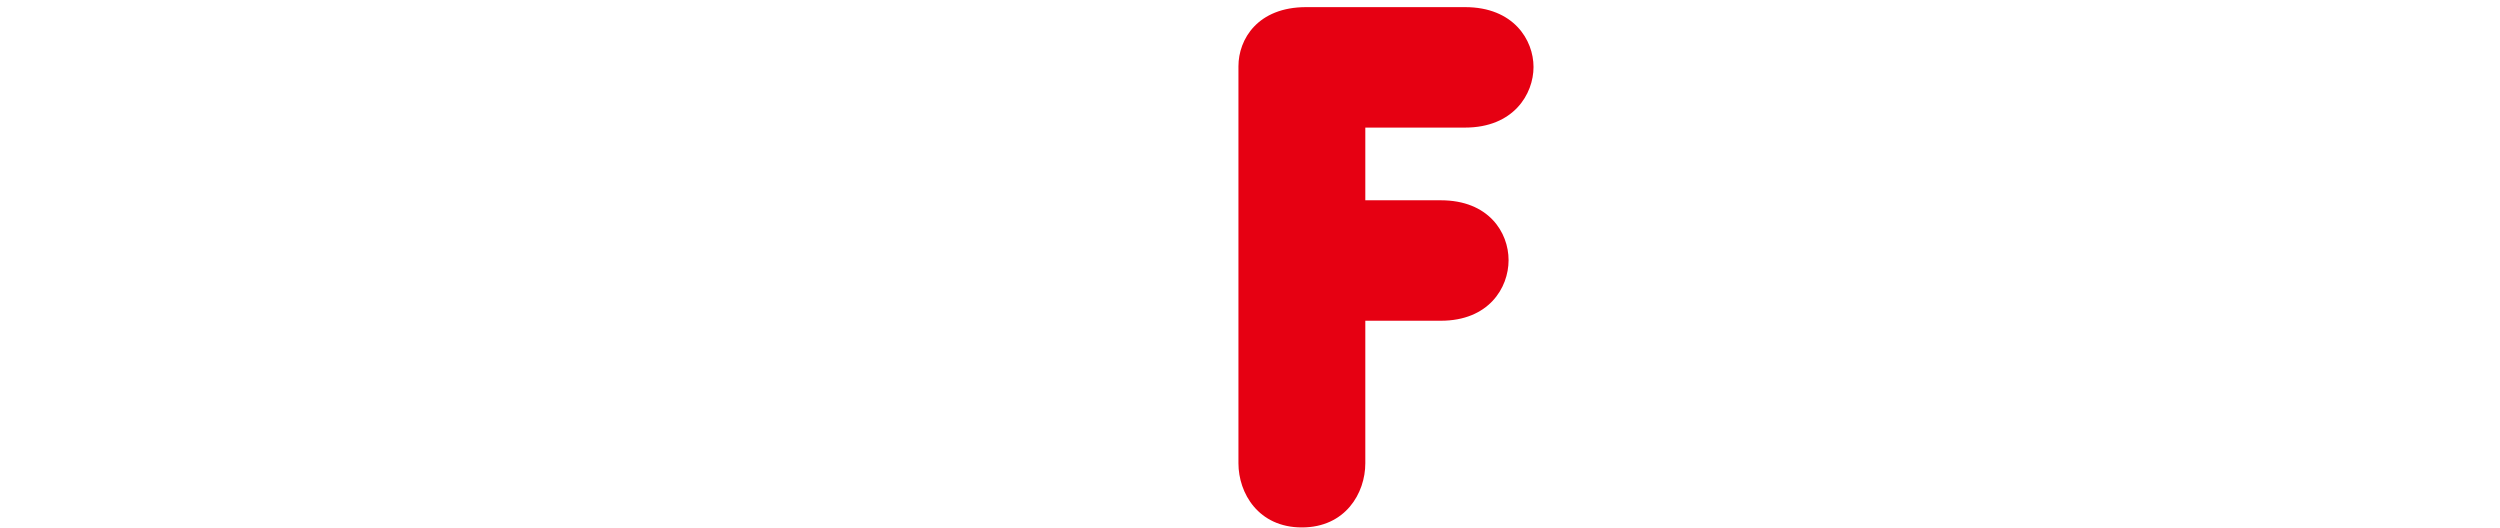 <?xml version="1.0" encoding="UTF-8"?>
<svg id="_レイヤー_1" data-name=" レイヤー 1" xmlns="http://www.w3.org/2000/svg" viewBox="0 0 245.53 51.81">
  <defs>
    <style>
      .cls-1 {
        fill: #e60012;
      }
    </style>
  </defs>
  <path class="cls-1" d="M143.89.7h-15.61c-4.76,0-6.65,3.15-6.65,5.81v38.99c0,2.94,1.96,6.3,6.23,6.3s6.23-3.36,6.23-6.3v-14h7.42c4.69,0,6.65-3.22,6.65-5.95s-1.96-5.88-6.65-5.88h-7.42v-7.14h9.8c4.76,0,6.72-3.29,6.72-5.95s-1.96-5.88-6.72-5.88Z"/>
</svg>